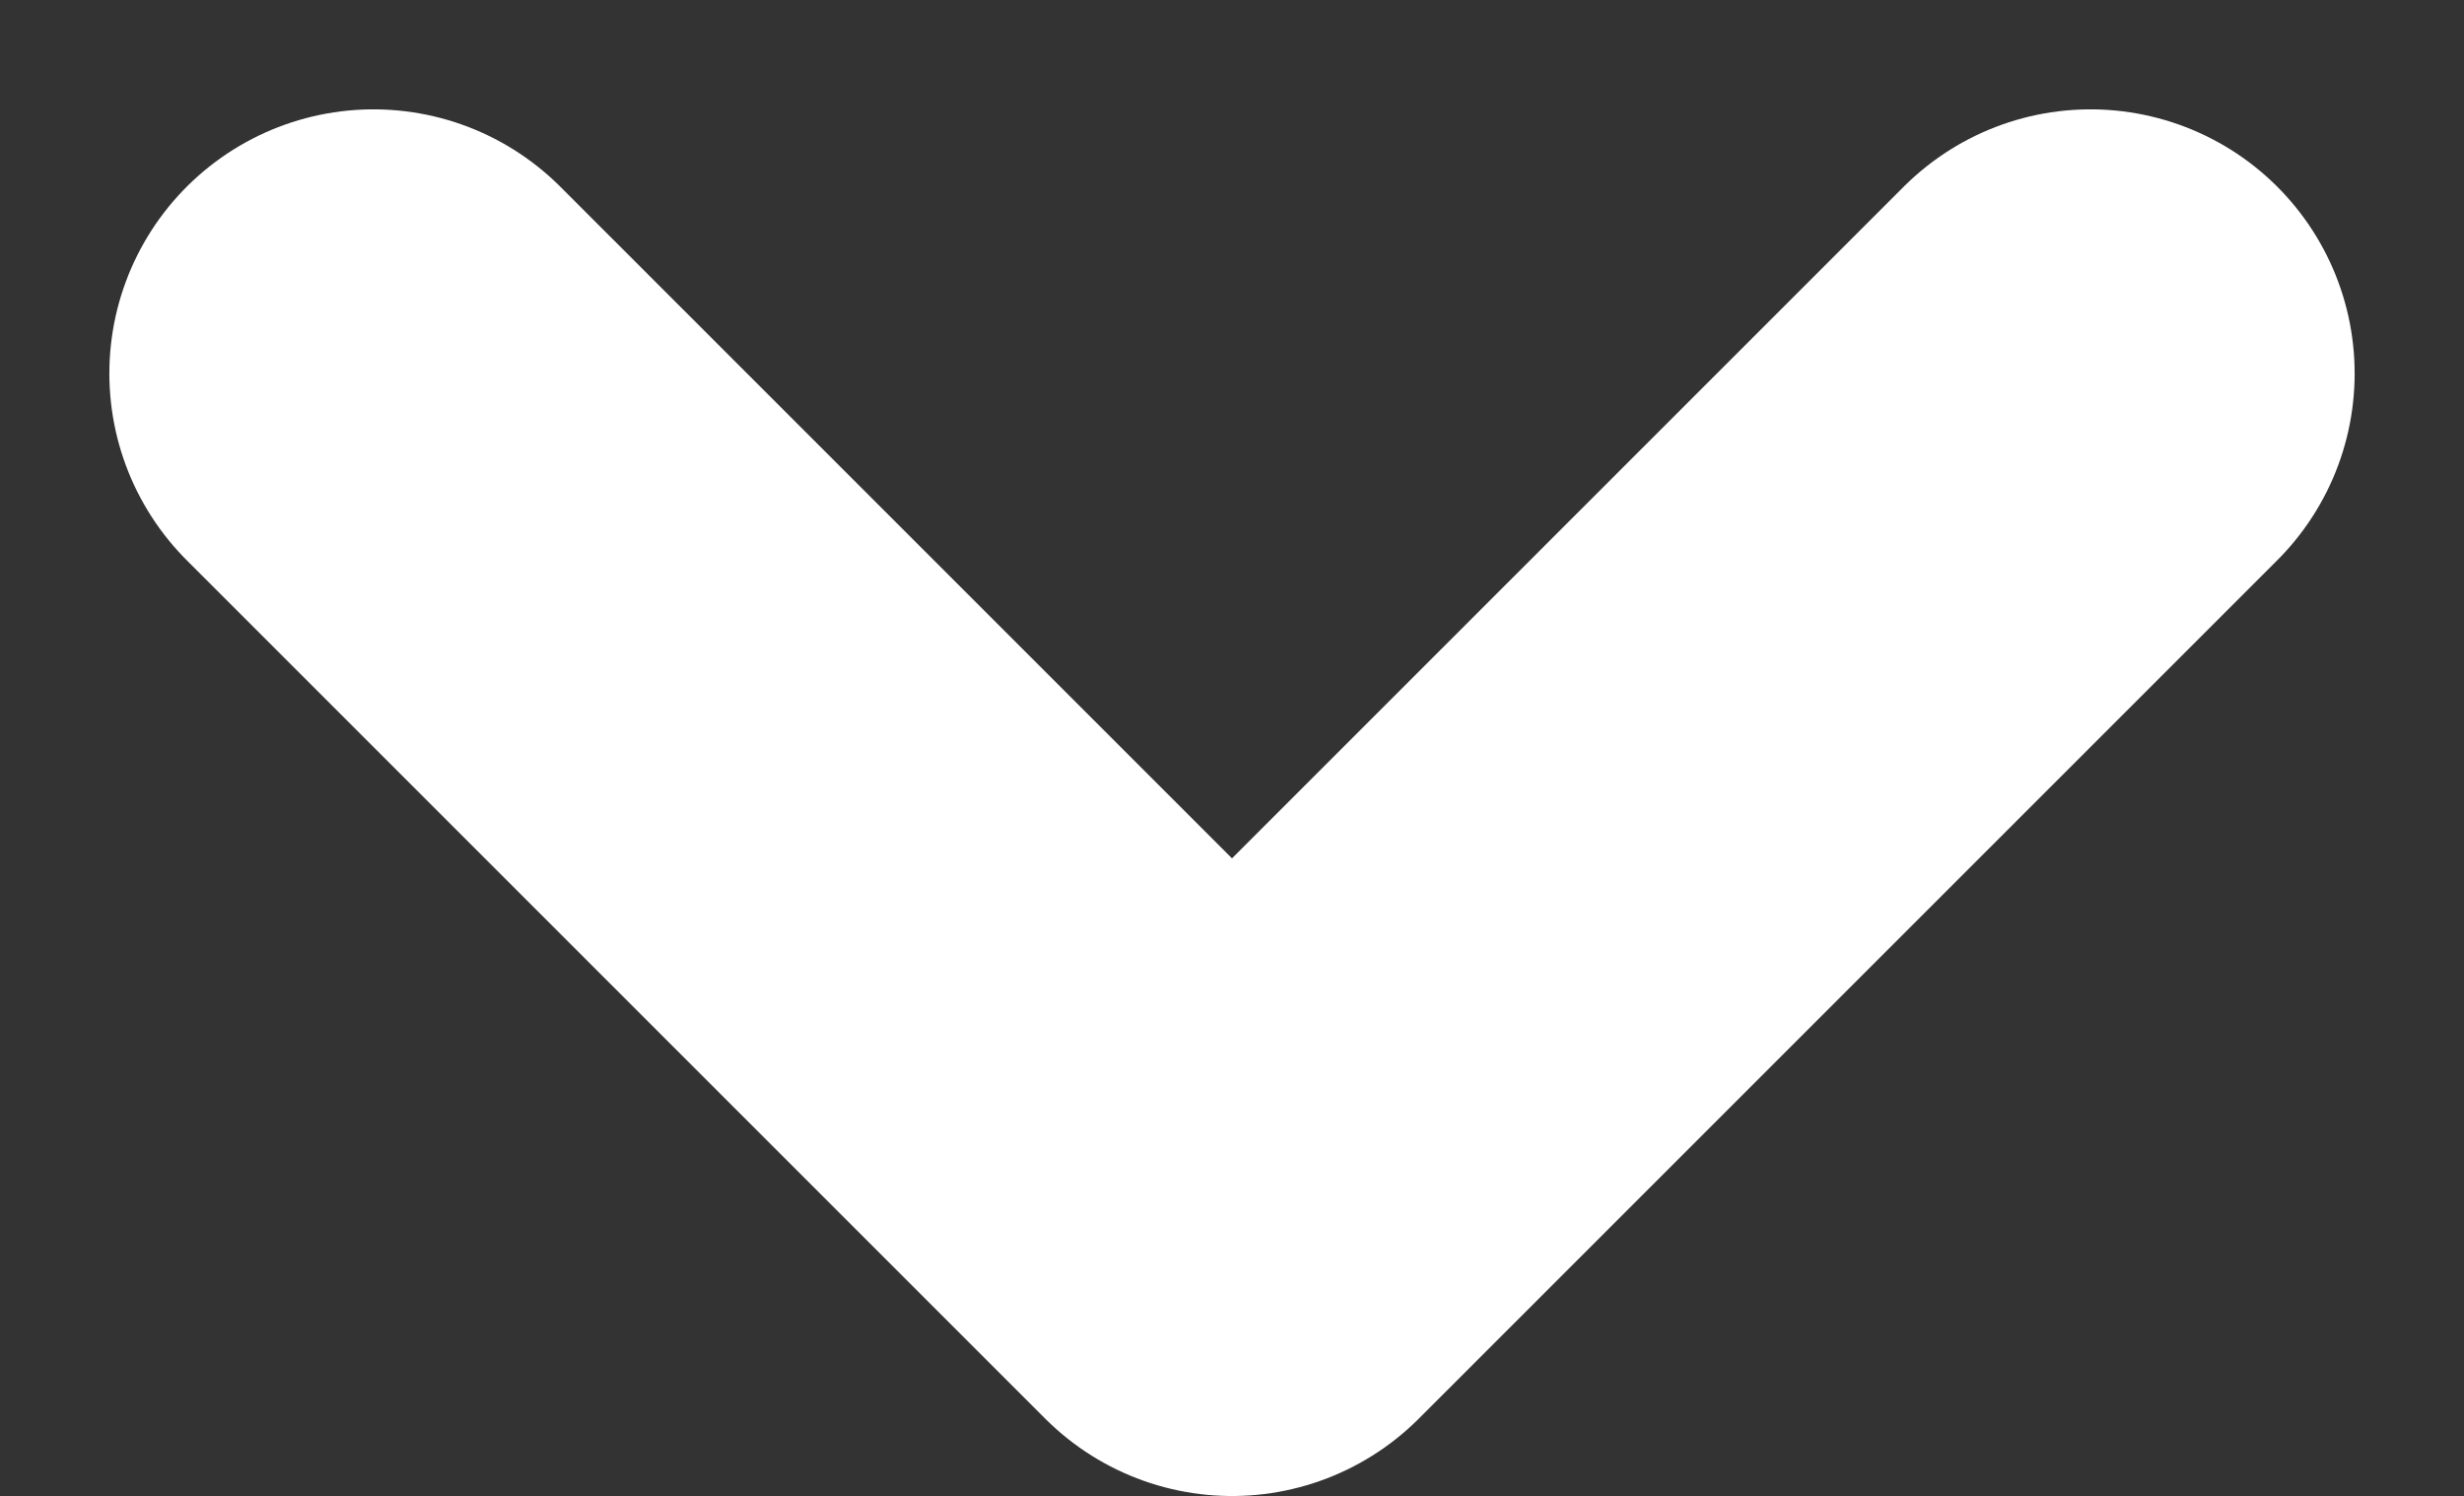<svg xmlns="http://www.w3.org/2000/svg" width="9.328" height="5.664" viewBox="0 0 9.328 5.664">
  <rect x="0" y="0" width="9.328" height="5.664" fill="#333333" stroke="none"/>
  <path id="Icon_feather-chevron-down" data-name="Icon feather-chevron-down" d="M9,13.5l3.25,3.25L15.5,13.5" transform="translate(-7.586 -12.086)" fill="none" stroke="#fff" stroke-linecap="round" stroke-linejoin="round" stroke-width="2"/>
</svg>
